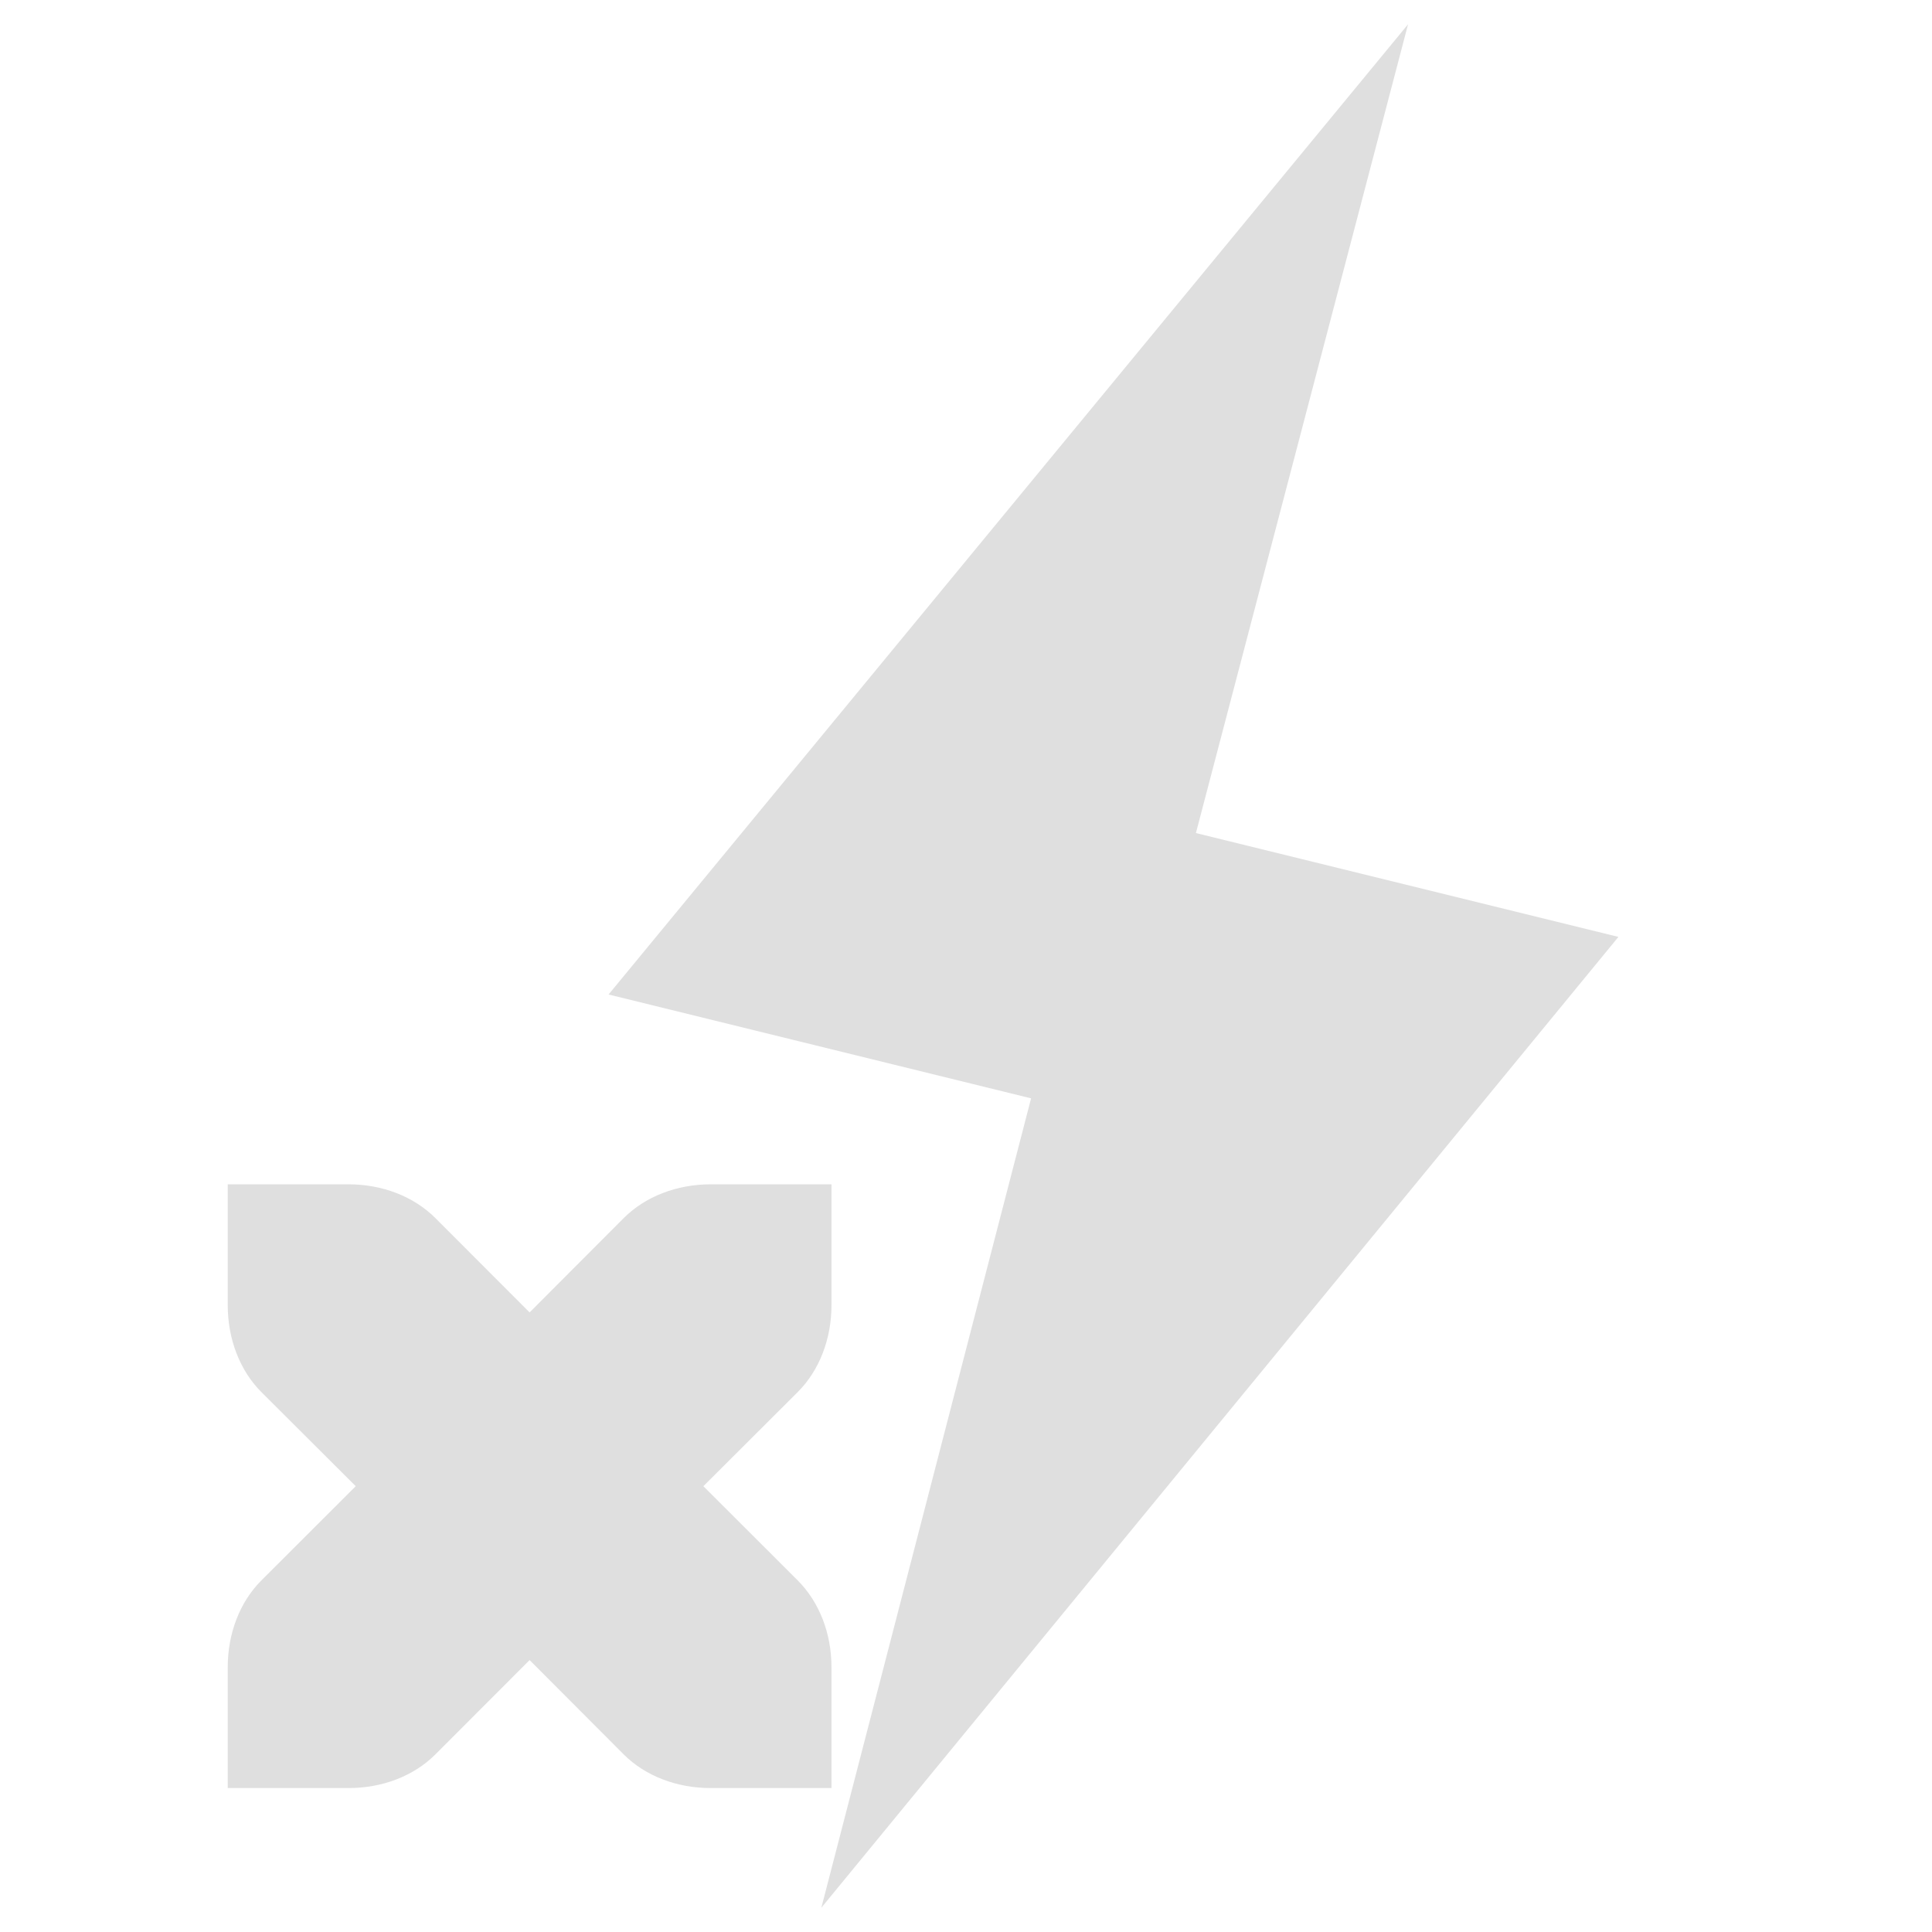 <svg xmlns="http://www.w3.org/2000/svg" viewBox="0 0 16 16">
 <defs>
  <style id="current-color-scheme" type="text/css">
   .ColorScheme-Text { color:#dfdfdf; } .ColorScheme-Highlight { color:#4285f4; } .ColorScheme-NeutralText { color:#ff9800; } .ColorScheme-PositiveText { color:#4caf50; } .ColorScheme-NegativeText { color:#f44336; }
  </style>
 </defs>
 <g fill="#dfdfdf">
  <path d="m1.886 9.808v1c0 .28.099.541.279.721l.781.779-.781.78c-.18.18-.279.44-.279.72v1h1c.28 0 .54-.099.72-.279l.78-.781.779.781c.18.18.441.279.721.279h1v-1c0-.28-.1-.54-.28-.72l-.781-.78.781-.779c.18-.18.28-.441.28-.721v-1h-1c-.28 0-.541.1-.721.28l-.779.781-.78-.781c-.18-.18-.44-.28-.72-.28z"/>
  <path d="m11.661.201-1.757 6.698 3.499.86-6.601 8.04 1.737-6.703-3.499-.86 6.621-8.035z"/>
 </g>
</svg>
